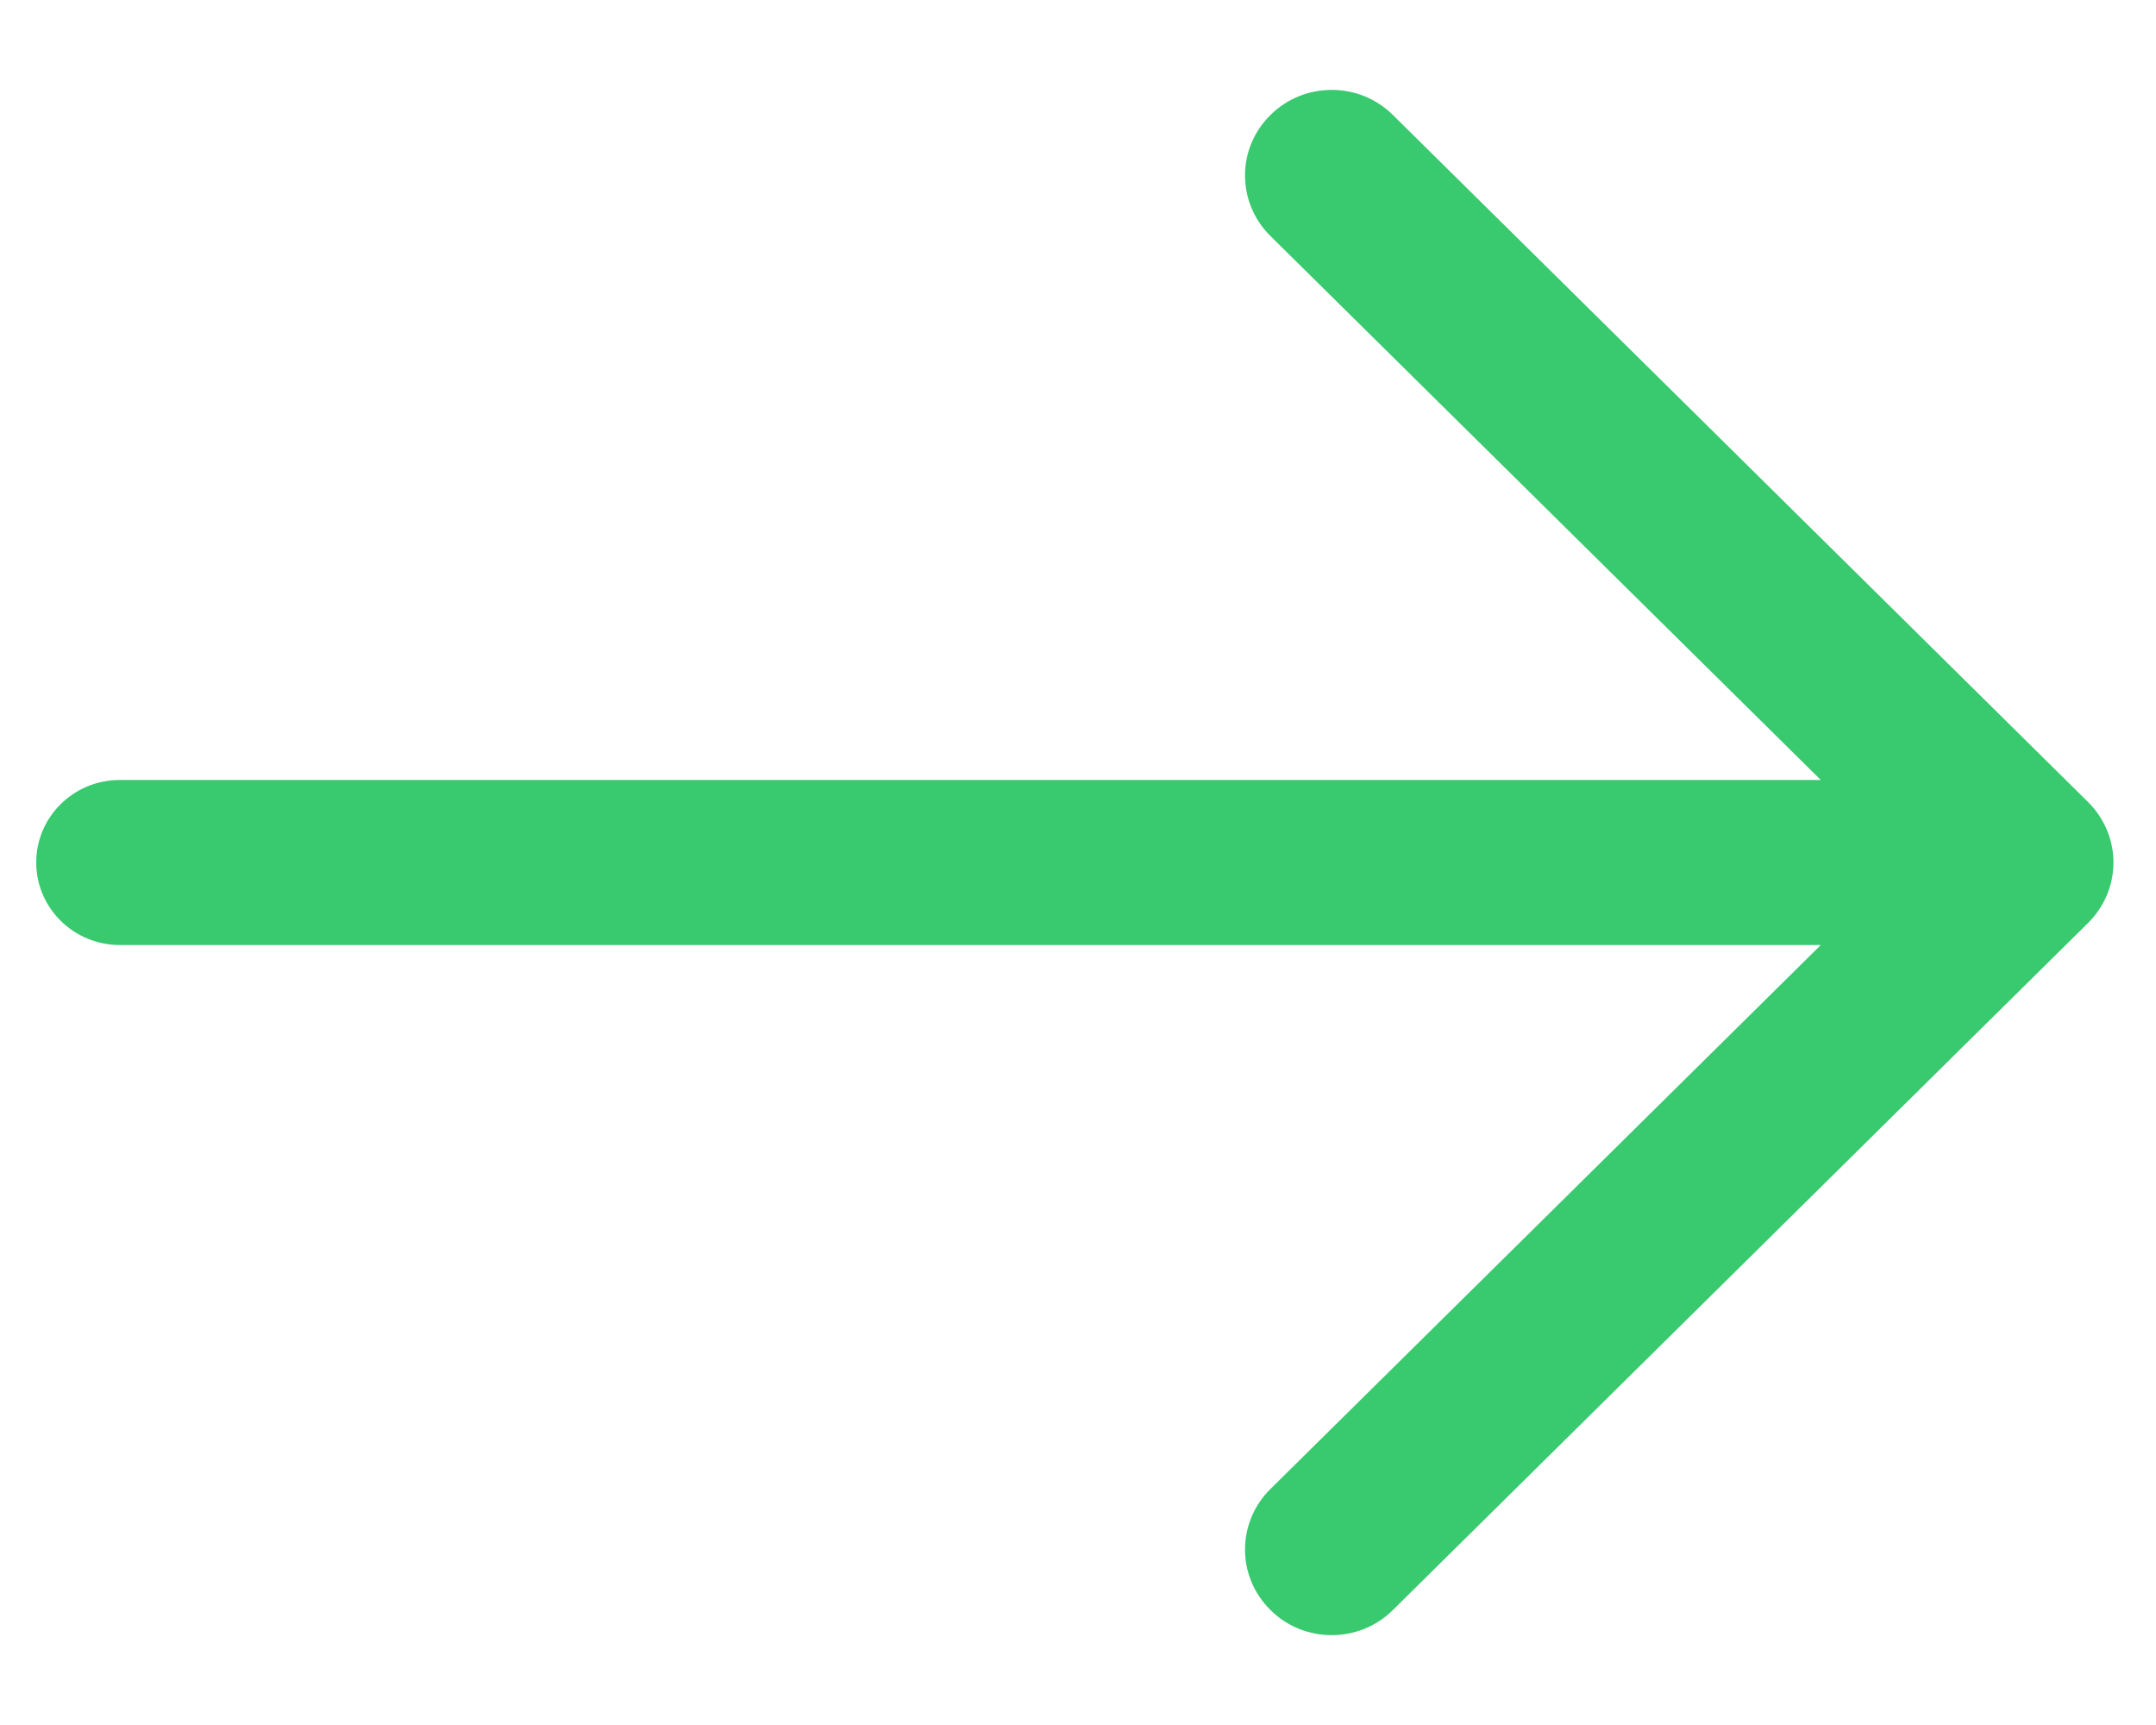 ﻿<?xml version="1.0" encoding="utf-8"?>
<svg version="1.1" xmlns:xlink="http://www.w3.org/1999/xlink" width="15px" height="12px" xmlns="http://www.w3.org/2000/svg">
  <g transform="matrix(1 0 0 1 -414 -797 )">
    <path d="M 14.704 6  C 14.704 5.842  14.64 5.691  14.527 5.579  L 9.691 0.8  C 9.456 0.567  9.074 0.567  8.839 0.8  C 8.603 1.032  8.603 1.409  8.839 1.642  L 12.668 5.426  L 0.833 5.426  C 0.512 5.426  0.252 5.683  0.252 6  C 0.252 6.317  0.513 6.574  0.833 6.574  L 12.668 6.574  L 8.839 10.358  C 8.603 10.591  8.603 10.968  8.839 11.2  C 8.956 11.317  9.111 11.375  9.265 11.375  C 9.419 11.375  9.573 11.317  9.691 11.2  L 14.527 6.421  C 14.64 6.309  14.704 6.158  14.704 6  Z " fill-rule="nonzero" fill="#39c96f" stroke="none" transform="matrix(1 0 0 1 414 797 )" />
  </g>
</svg>